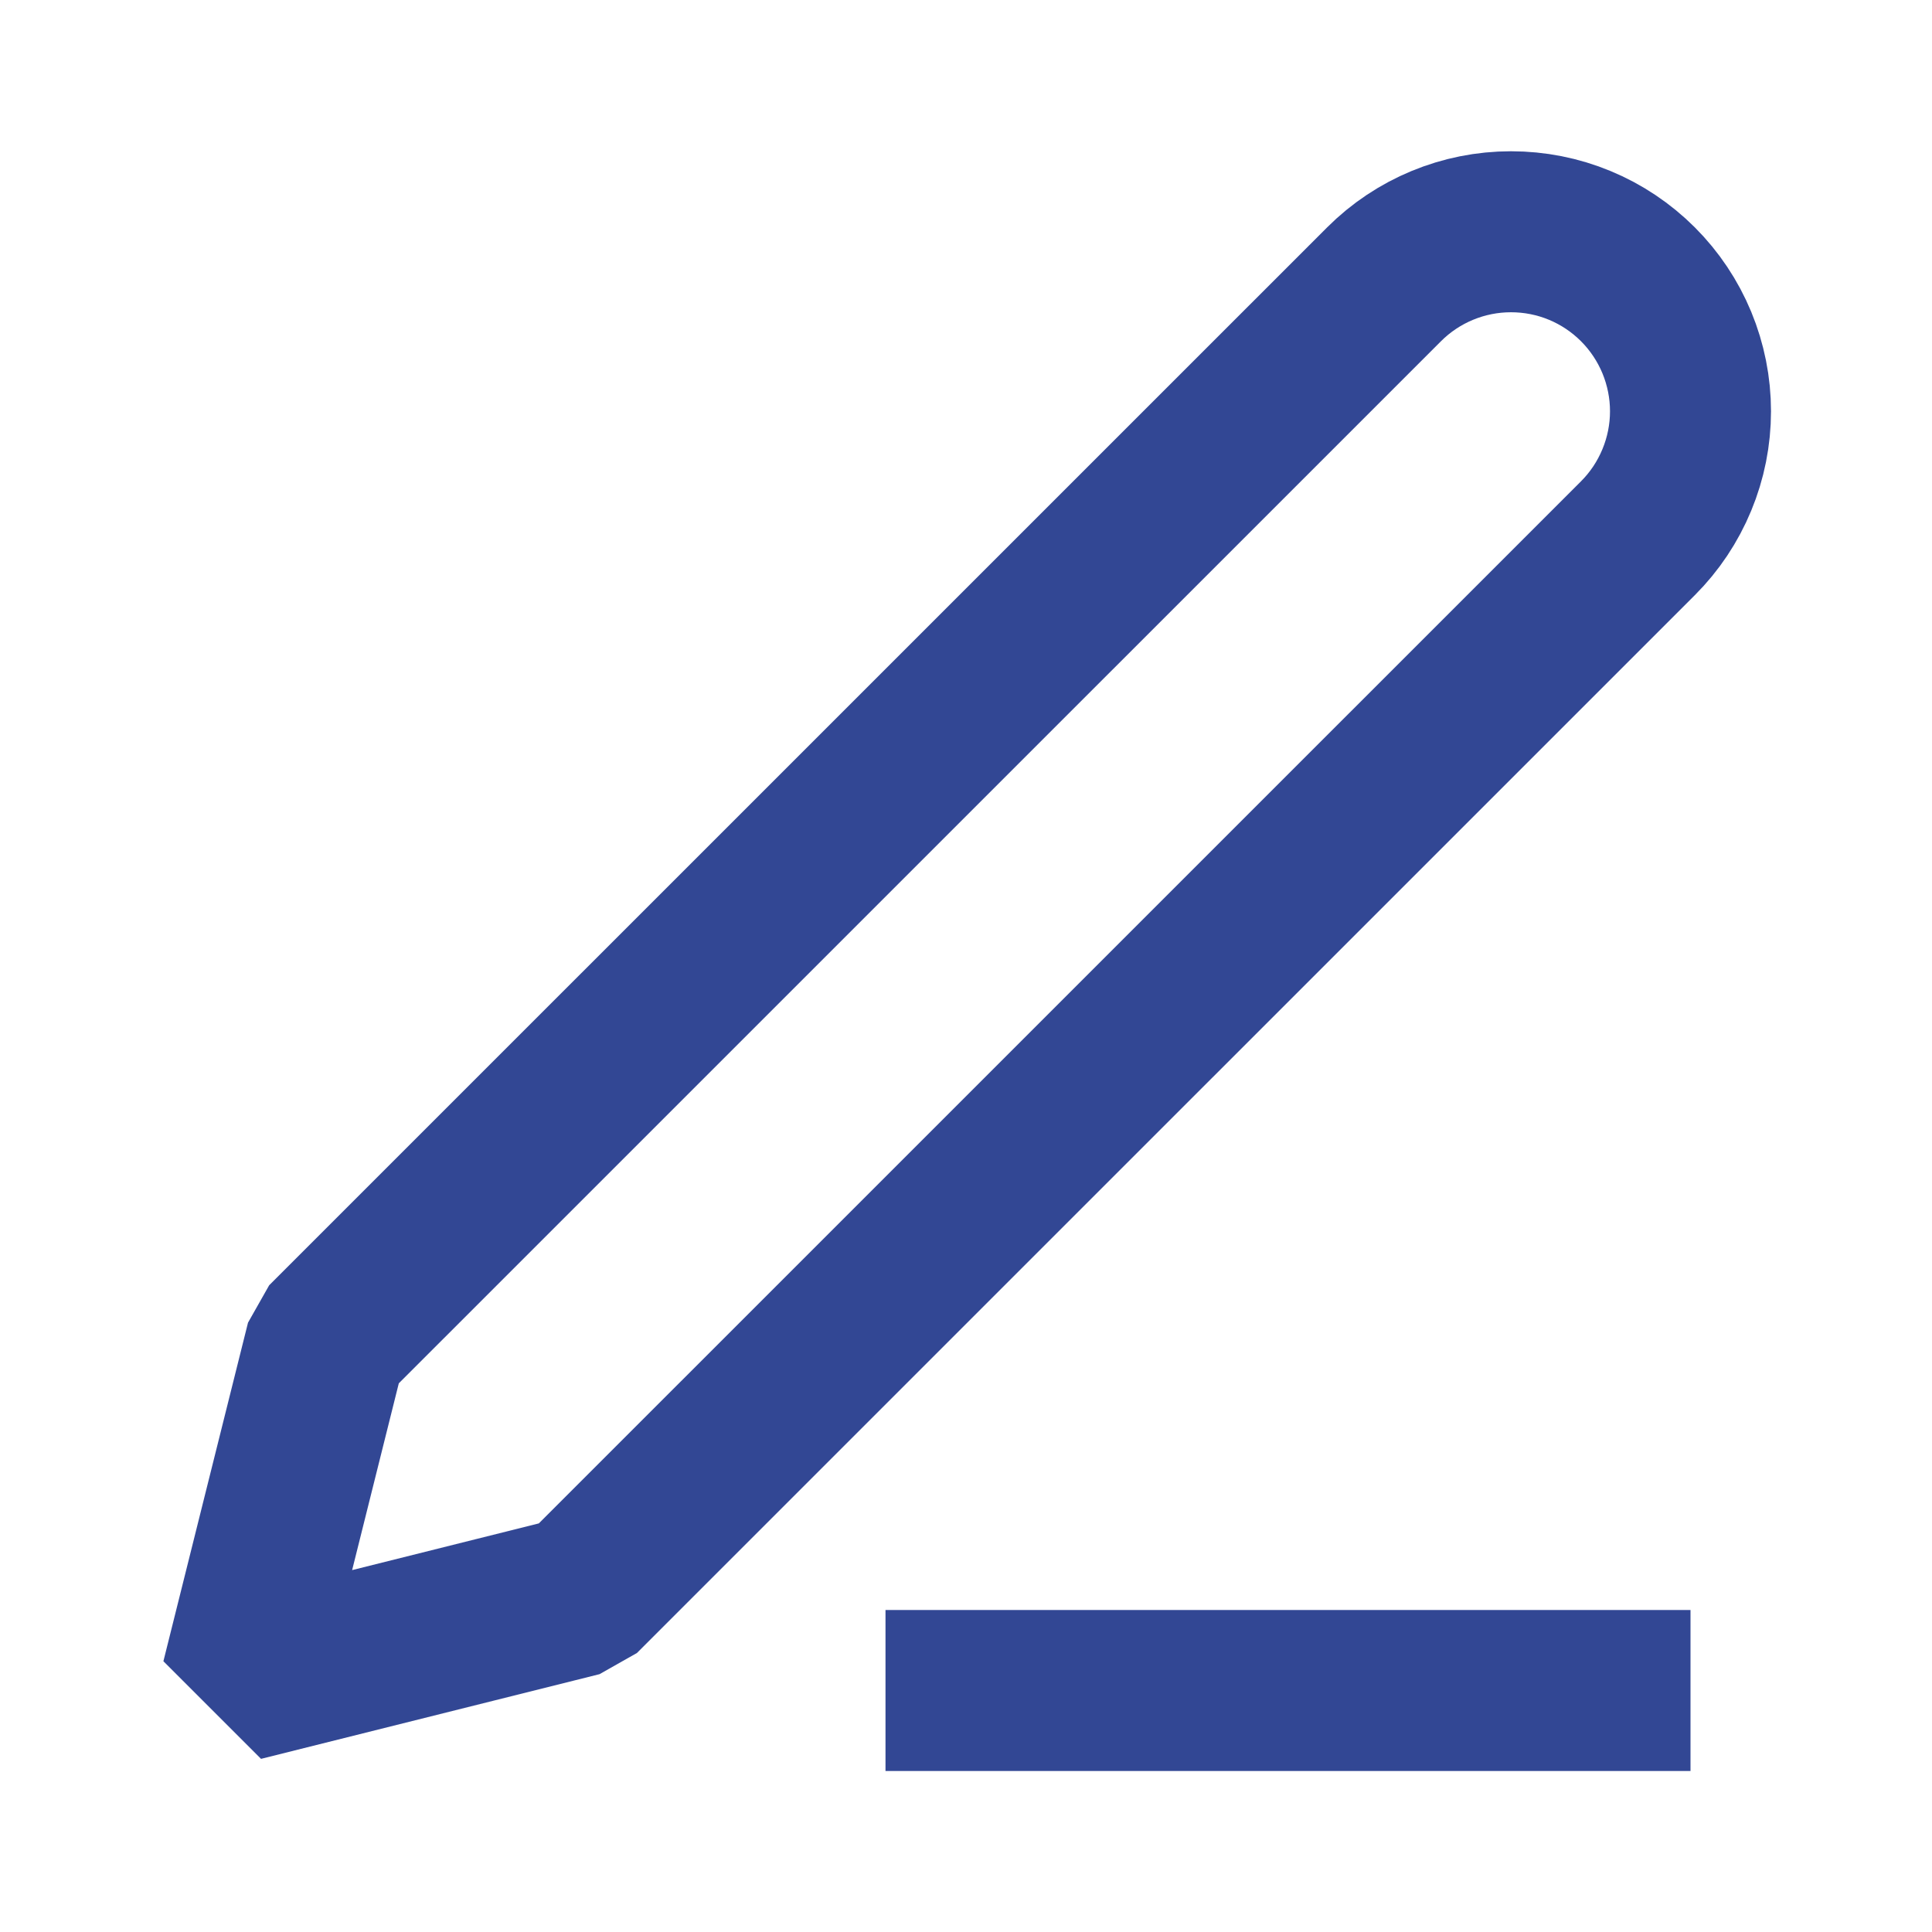 <svg width="24" height="24" viewBox="0 0 24 24" fill="none" xmlns="http://www.w3.org/2000/svg">
<path d="M11 21L21 21" stroke="#324794" stroke-width="2" stroke-linejoin="round"/>
<path d="M17.193 3.532C17.611 3.114 18.178 2.879 18.77 2.879C19.063 2.879 19.353 2.936 19.623 3.048C19.894 3.16 20.14 3.325 20.347 3.532C20.554 3.739 20.718 3.985 20.83 4.255C20.942 4.526 21 4.816 21 5.109C21 5.402 20.942 5.692 20.83 5.962C20.718 6.233 20.554 6.479 20.347 6.686L7.205 19.827L3 20.879L4.051 16.673L17.193 3.532Z" stroke="#324794" stroke-width="2" stroke-linecap="round" stroke-linejoin="bevel"/>
</svg>
